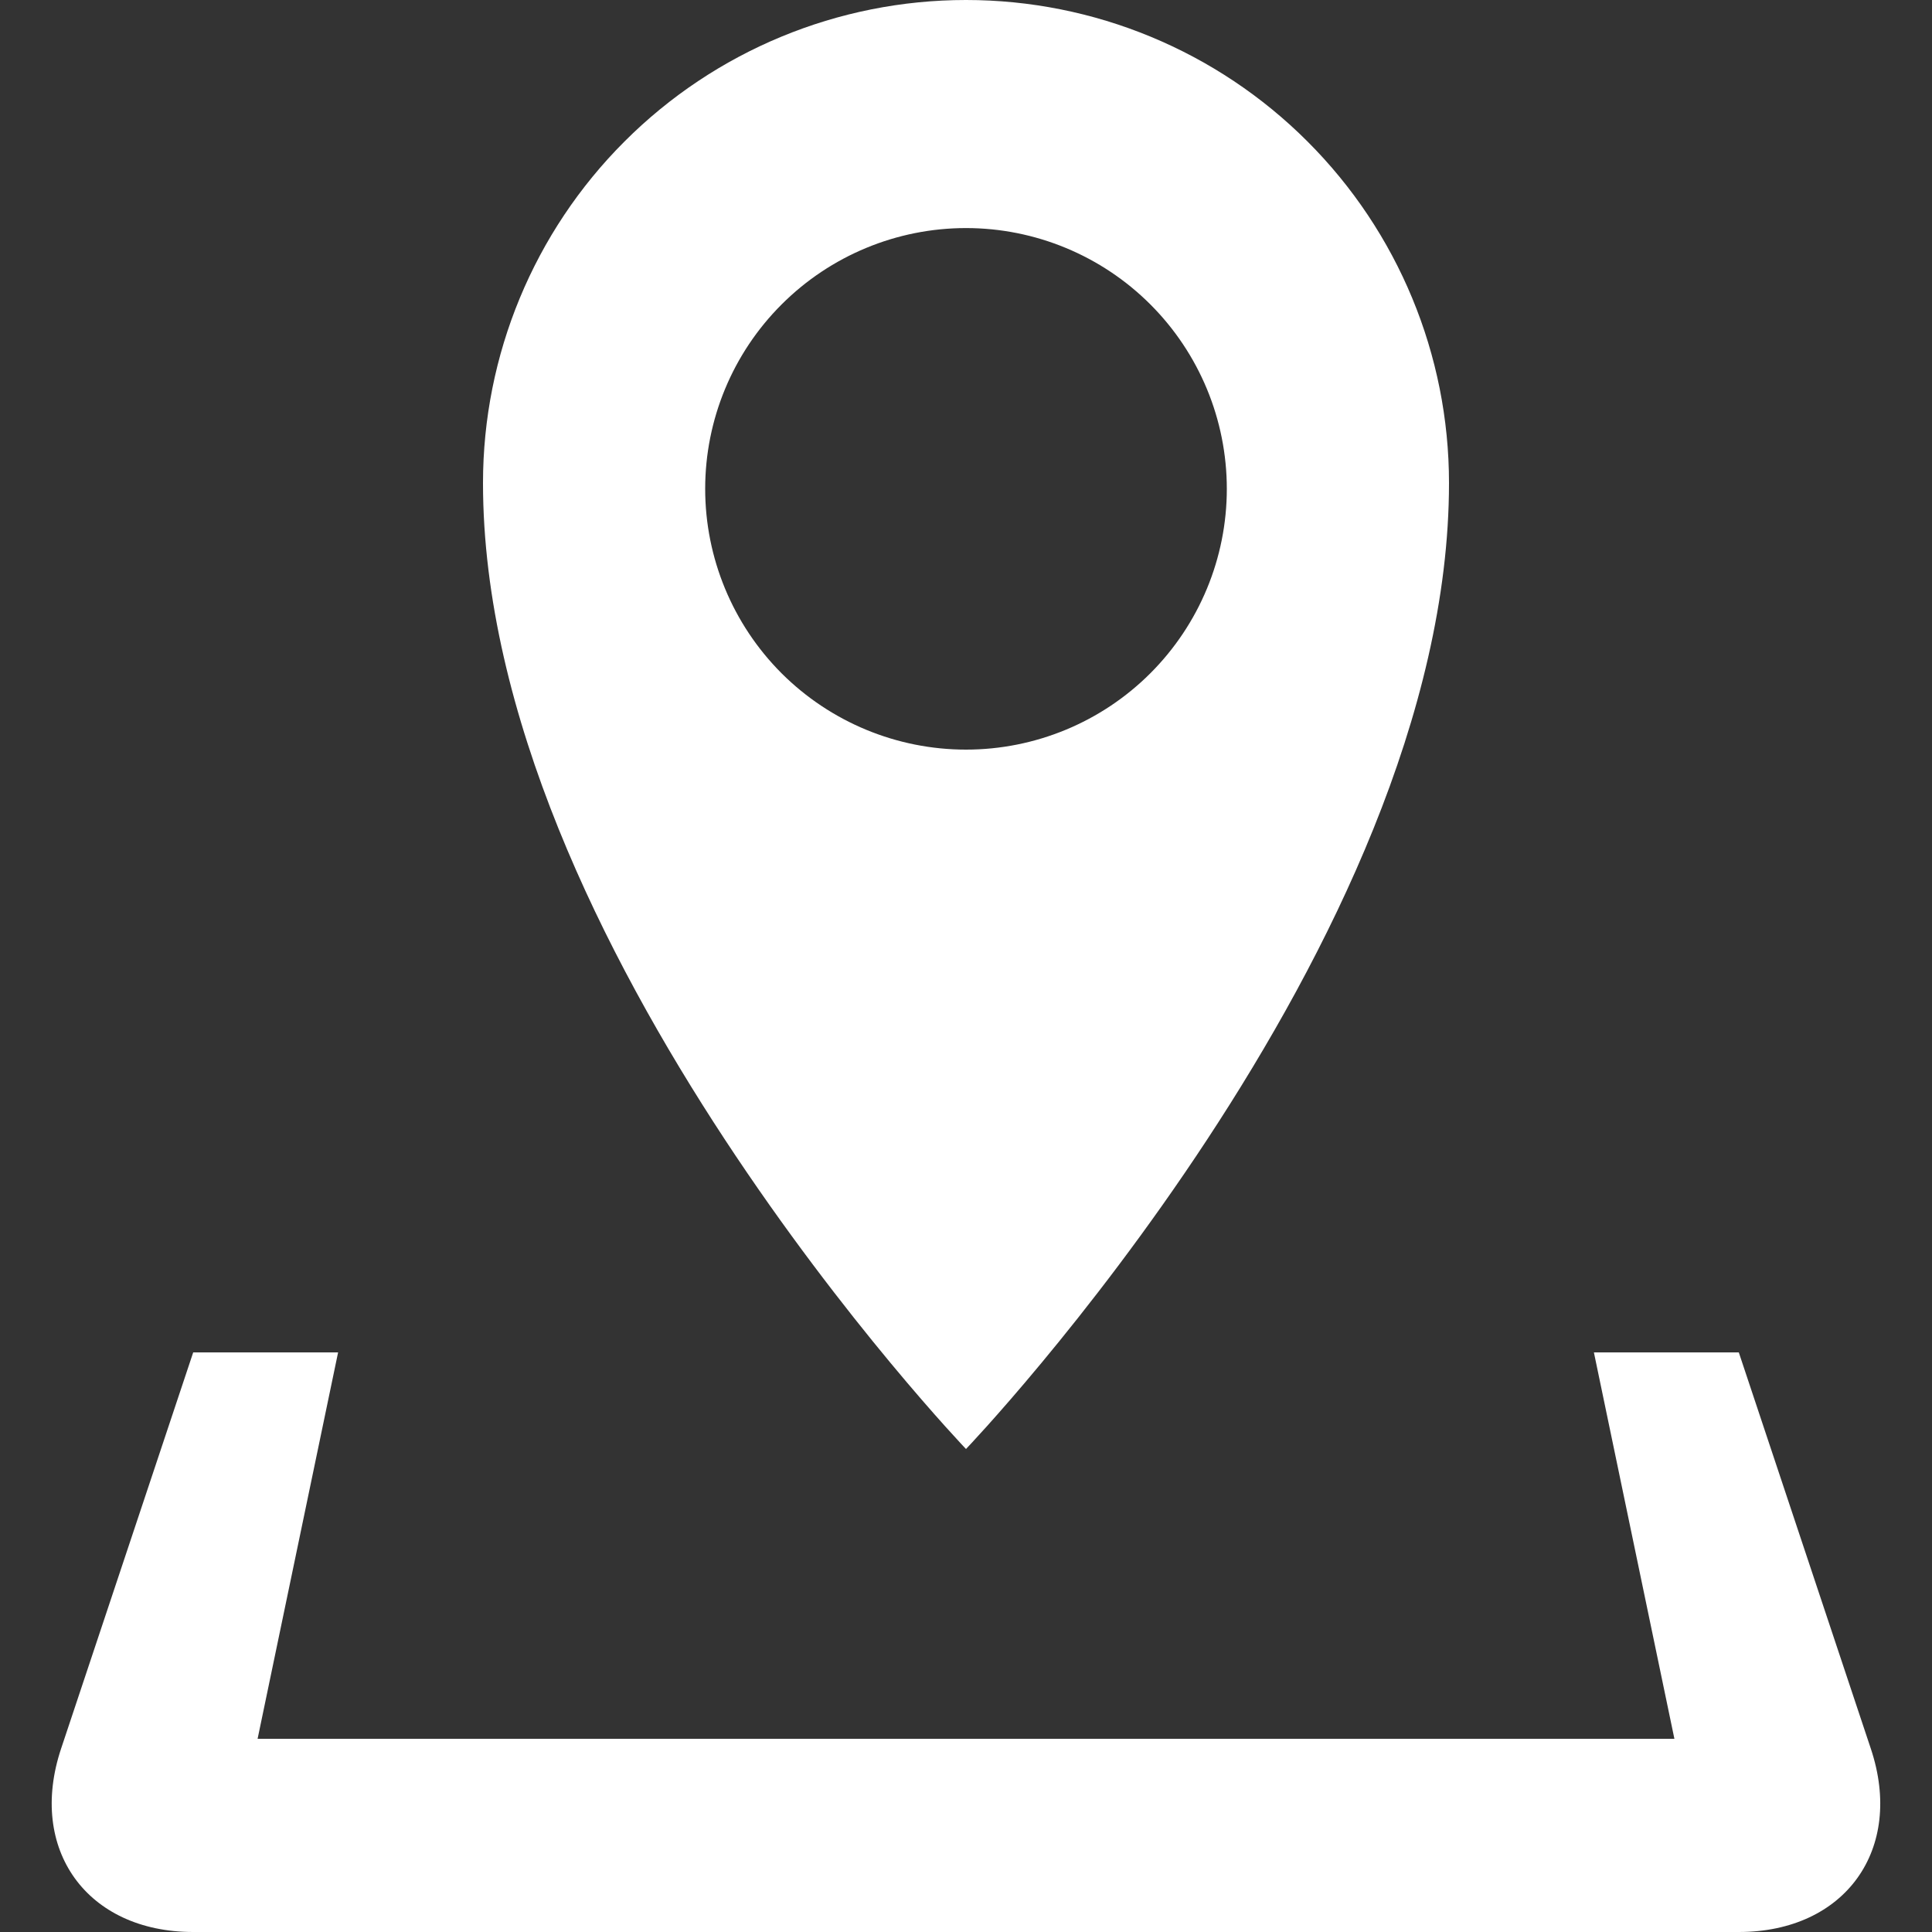 <svg xmlns="http://www.w3.org/2000/svg" width="21" height="21" viewBox="0 0 21 21" fill="none"><rect x="0" y="0" width="21" height="21" fill="#333333" stroke="none"/><g clip-path="url(#clip0_131_17)"><path d="M20.335 19.007L18.9 14.7H17.325L18.2 18.9H2.8L3.675 14.7H2.1L0.664 19.007C0.299 20.103 0.945 21 2.1 21H18.9C20.055 21 20.701 20.103 20.335 19.007ZM15.75 5.25C15.75 3.858 15.197 2.522 14.212 1.538C13.228 0.553 11.892 0 10.5 0C9.108 0 7.772 0.553 6.788 1.538C5.803 2.522 5.25 3.858 5.25 5.25C5.25 10.264 10.5 15.75 10.5 15.75C10.5 15.75 15.75 10.264 15.75 5.25ZM7.665 5.313C7.665 4.561 7.964 3.84 8.496 3.309C9.027 2.778 9.748 2.479 10.5 2.479C11.252 2.479 11.973 2.778 12.504 3.309C13.036 3.841 13.335 4.562 13.335 5.314C13.335 6.065 13.036 6.786 12.504 7.318C11.973 7.849 11.252 8.148 10.5 8.148C9.748 8.148 9.027 7.849 8.495 7.318C7.964 6.786 7.665 6.065 7.665 5.313Z" fill="white"></path></g><defs><clipPath id="clip0_131_17"><rect width="21" height="21" fill="white"></rect></clipPath></defs></svg>